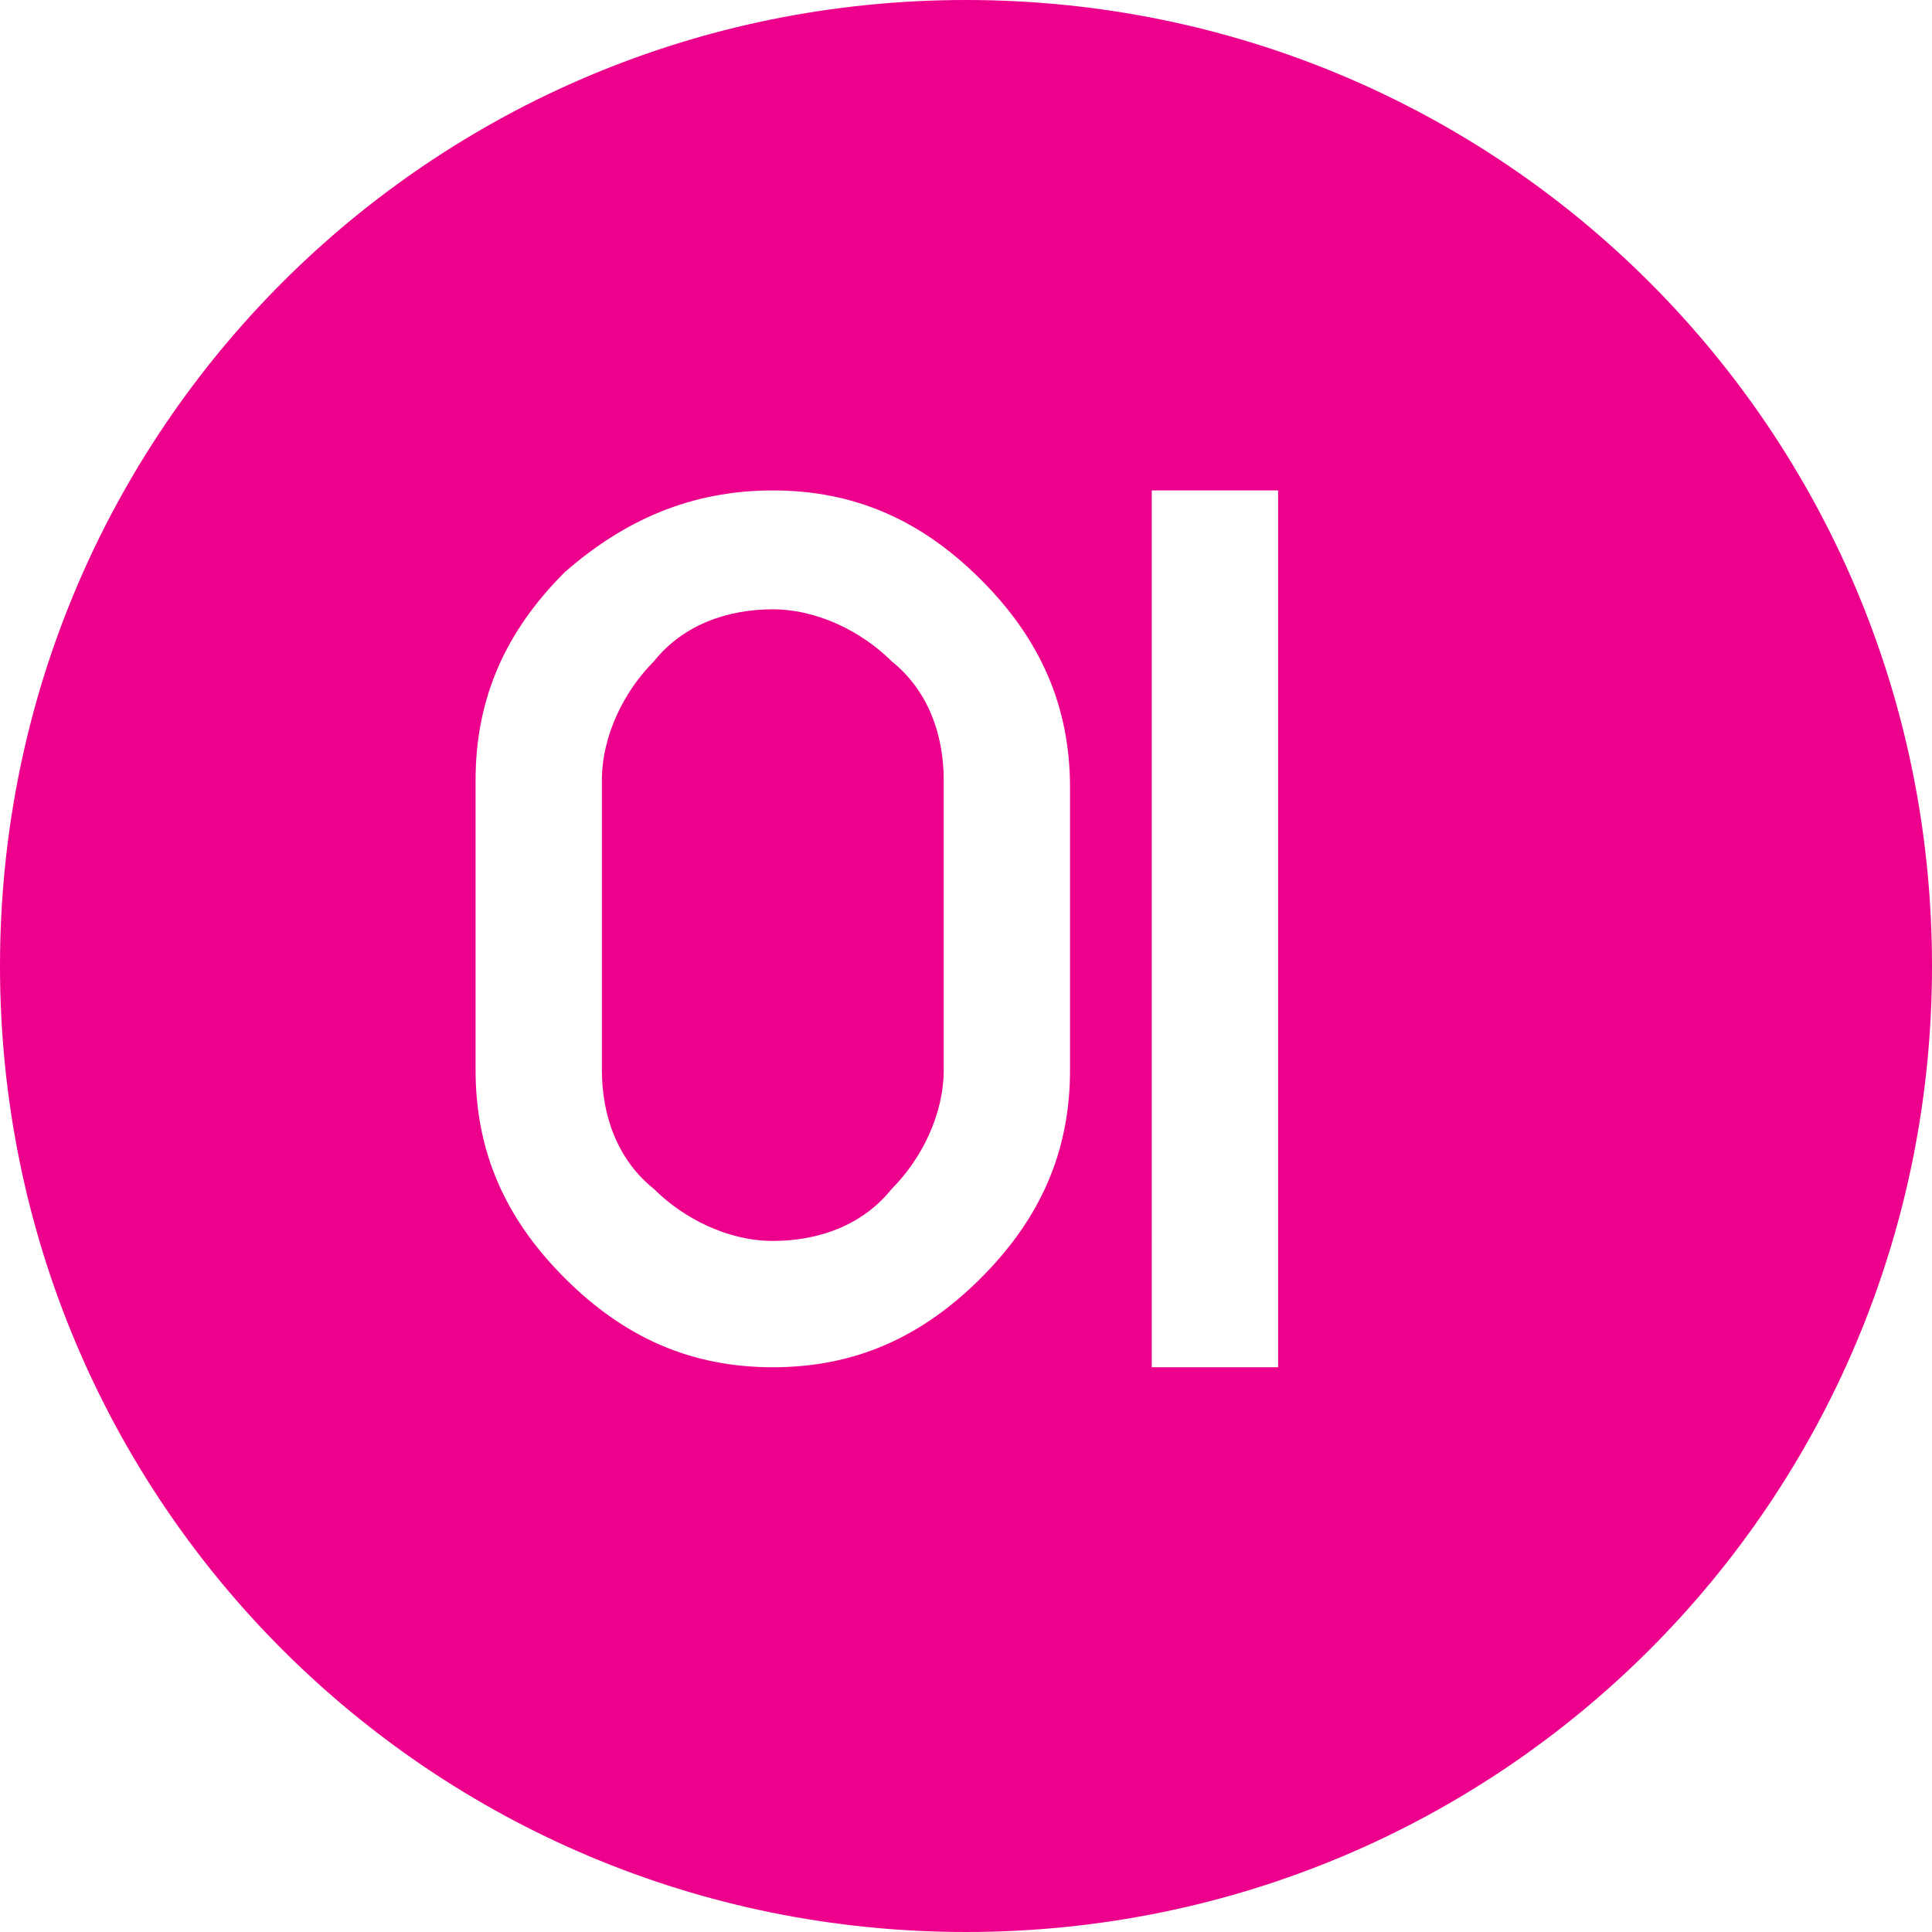<?xml version="1.0" encoding="utf-8"?>
<!-- Generator: Adobe Illustrator 25.0.0, SVG Export Plug-In . SVG Version: 6.00 Build 0)  -->
<svg version="1.1" id="Layer_1" xmlns="http://www.w3.org/2000/svg" xmlns:xlink="http://www.w3.org/1999/xlink" x="0px" y="0px"
	 viewBox="0 0 26 26" style="enable-background:new 0 0 26 26;" xml:space="preserve">
<style type="text/css">
	.st0{fill:#EC008C;}
</style>
<path class="st0" d="M12,16c0.4-0.4,0.7-1,0.7-1.6v-3.9c0-0.6-0.2-1.2-0.7-1.6c-0.4-0.4-1-0.7-1.6-0.7S9.2,8.4,8.8,8.9
	c-0.4,0.4-0.7,1-0.7,1.6v3.9c0,0.6,0.2,1.2,0.7,1.6c0.4,0.4,1,0.7,1.6,0.7S11.6,16.5,12,16 M17.2,18.4h-1.7V6.6h1.7V18.4z
	 M14.4,14.4c0,1.1-0.4,2-1.2,2.8s-1.7,1.2-2.8,1.2s-2-0.4-2.8-1.2c-0.8-0.8-1.2-1.7-1.2-2.8v-3.9c0-1.1,0.4-2,1.2-2.8
	C8.4,7,9.3,6.6,10.4,6.6s2,0.4,2.8,1.2s1.2,1.7,1.2,2.8V14.4z M26,13c0-7.2-5.8-13-13-13S0,5.8,0,13s5.8,13,13,13S26,20.2,26,13"/>
</svg>
